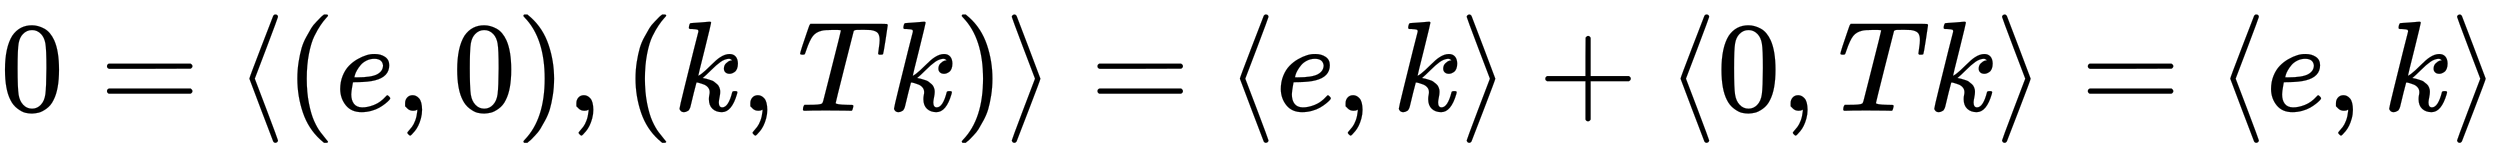 <svg xmlns:xlink="http://www.w3.org/1999/xlink" width="45.262ex" height="2.843ex" style="vertical-align: -0.838ex;" viewBox="0 -863.1 19487.6 1223.9" role="img" focusable="false" xmlns="http://www.w3.org/2000/svg" aria-labelledby="MathJax-SVG-1-Title">
<title id="MathJax-SVG-1-Title">{\displaystyle 0=\langle (e,0),(k,Tk)\rangle =\langle e,k\rangle +\langle 0,Tk\rangle =\langle e,k\rangle }</title>
<defs aria-hidden="true">
<path stroke-width="1" id="E1-MJMAIN-30" d="M96 585Q152 666 249 666Q297 666 345 640T423 548Q460 465 460 320Q460 165 417 83Q397 41 362 16T301 -15T250 -22Q224 -22 198 -16T137 16T82 83Q39 165 39 320Q39 494 96 585ZM321 597Q291 629 250 629Q208 629 178 597Q153 571 145 525T137 333Q137 175 145 125T181 46Q209 16 250 16Q290 16 318 46Q347 76 354 130T362 333Q362 478 354 524T321 597Z"></path>
<path stroke-width="1" id="E1-MJMAIN-3D" d="M56 347Q56 360 70 367H707Q722 359 722 347Q722 336 708 328L390 327H72Q56 332 56 347ZM56 153Q56 168 72 173H708Q722 163 722 153Q722 140 707 133H70Q56 140 56 153Z"></path>
<path stroke-width="1" id="E1-MJMAIN-27E8" d="M333 -232Q332 -239 327 -244T313 -250Q303 -250 296 -240Q293 -233 202 6T110 250T201 494T296 740Q299 745 306 749L309 750Q312 750 313 750Q331 750 333 732Q333 727 243 489Q152 252 152 250T243 11Q333 -227 333 -232Z"></path>
<path stroke-width="1" id="E1-MJMAIN-28" d="M94 250Q94 319 104 381T127 488T164 576T202 643T244 695T277 729T302 750H315H319Q333 750 333 741Q333 738 316 720T275 667T226 581T184 443T167 250T184 58T225 -81T274 -167T316 -220T333 -241Q333 -250 318 -250H315H302L274 -226Q180 -141 137 -14T94 250Z"></path>
<path stroke-width="1" id="E1-MJMATHI-65" d="M39 168Q39 225 58 272T107 350T174 402T244 433T307 442H310Q355 442 388 420T421 355Q421 265 310 237Q261 224 176 223Q139 223 138 221Q138 219 132 186T125 128Q125 81 146 54T209 26T302 45T394 111Q403 121 406 121Q410 121 419 112T429 98T420 82T390 55T344 24T281 -1T205 -11Q126 -11 83 42T39 168ZM373 353Q367 405 305 405Q272 405 244 391T199 357T170 316T154 280T149 261Q149 260 169 260Q282 260 327 284T373 353Z"></path>
<path stroke-width="1" id="E1-MJMAIN-2C" d="M78 35T78 60T94 103T137 121Q165 121 187 96T210 8Q210 -27 201 -60T180 -117T154 -158T130 -185T117 -194Q113 -194 104 -185T95 -172Q95 -168 106 -156T131 -126T157 -76T173 -3V9L172 8Q170 7 167 6T161 3T152 1T140 0Q113 0 96 17Z"></path>
<path stroke-width="1" id="E1-MJMAIN-29" d="M60 749L64 750Q69 750 74 750H86L114 726Q208 641 251 514T294 250Q294 182 284 119T261 12T224 -76T186 -143T145 -194T113 -227T90 -246Q87 -249 86 -250H74Q66 -250 63 -250T58 -247T55 -238Q56 -237 66 -225Q221 -64 221 250T66 725Q56 737 55 738Q55 746 60 749Z"></path>
<path stroke-width="1" id="E1-MJMATHI-6B" d="M121 647Q121 657 125 670T137 683Q138 683 209 688T282 694Q294 694 294 686Q294 679 244 477Q194 279 194 272Q213 282 223 291Q247 309 292 354T362 415Q402 442 438 442Q468 442 485 423T503 369Q503 344 496 327T477 302T456 291T438 288Q418 288 406 299T394 328Q394 353 410 369T442 390L458 393Q446 405 434 405H430Q398 402 367 380T294 316T228 255Q230 254 243 252T267 246T293 238T320 224T342 206T359 180T365 147Q365 130 360 106T354 66Q354 26 381 26Q429 26 459 145Q461 153 479 153H483Q499 153 499 144Q499 139 496 130Q455 -11 378 -11Q333 -11 305 15T277 90Q277 108 280 121T283 145Q283 167 269 183T234 206T200 217T182 220H180Q168 178 159 139T145 81T136 44T129 20T122 7T111 -2Q98 -11 83 -11Q66 -11 57 -1T48 16Q48 26 85 176T158 471L195 616Q196 629 188 632T149 637H144Q134 637 131 637T124 640T121 647Z"></path>
<path stroke-width="1" id="E1-MJMATHI-54" d="M40 437Q21 437 21 445Q21 450 37 501T71 602L88 651Q93 669 101 677H569H659Q691 677 697 676T704 667Q704 661 687 553T668 444Q668 437 649 437Q640 437 637 437T631 442L629 445Q629 451 635 490T641 551Q641 586 628 604T573 629Q568 630 515 631Q469 631 457 630T439 622Q438 621 368 343T298 60Q298 48 386 46Q418 46 427 45T436 36Q436 31 433 22Q429 4 424 1L422 0Q419 0 415 0Q410 0 363 1T228 2Q99 2 64 0H49Q43 6 43 9T45 27Q49 40 55 46H83H94Q174 46 189 55Q190 56 191 56Q196 59 201 76T241 233Q258 301 269 344Q339 619 339 625Q339 630 310 630H279Q212 630 191 624Q146 614 121 583T67 467Q60 445 57 441T43 437H40Z"></path>
<path stroke-width="1" id="E1-MJMAIN-27E9" d="M55 732Q56 739 61 744T75 750Q85 750 92 740Q95 733 186 494T278 250T187 6T92 -240Q85 -250 75 -250Q67 -250 62 -245T55 -232Q55 -227 145 11Q236 248 236 250T145 489Q55 727 55 732Z"></path>
<path stroke-width="1" id="E1-MJMAIN-2B" d="M56 237T56 250T70 270H369V420L370 570Q380 583 389 583Q402 583 409 568V270H707Q722 262 722 250T707 230H409V-68Q401 -82 391 -82H389H387Q375 -82 369 -68V230H70Q56 237 56 250Z"></path>
</defs>
<g stroke="currentColor" fill="currentColor" stroke-width="0" transform="matrix(1 0 0 -1 0 0)" aria-hidden="true">
 <use xlink:href="#E1-MJMAIN-30" x="0" y="0"></use>
 <use xlink:href="#E1-MJMAIN-3D" x="778" y="0"></use>
 <use xlink:href="#E1-MJMAIN-27E8" x="1834" y="0"></use>
 <use xlink:href="#E1-MJMAIN-28" x="2224" y="0"></use>
 <use xlink:href="#E1-MJMATHI-65" x="2613" y="0"></use>
 <use xlink:href="#E1-MJMAIN-2C" x="3080" y="0"></use>
 <use xlink:href="#E1-MJMAIN-30" x="3525" y="0"></use>
 <use xlink:href="#E1-MJMAIN-29" x="4025" y="0"></use>
 <use xlink:href="#E1-MJMAIN-2C" x="4415" y="0"></use>
 <use xlink:href="#E1-MJMAIN-28" x="4860" y="0"></use>
 <use xlink:href="#E1-MJMATHI-6B" x="5249" y="0"></use>
 <use xlink:href="#E1-MJMAIN-2C" x="5771" y="0"></use>
 <use xlink:href="#E1-MJMATHI-54" x="6216" y="0"></use>
 <use xlink:href="#E1-MJMATHI-6B" x="6921" y="0"></use>
 <use xlink:href="#E1-MJMAIN-29" x="7442" y="0"></use>
 <use xlink:href="#E1-MJMAIN-27E9" x="7832" y="0"></use>
 <use xlink:href="#E1-MJMAIN-3D" x="8499" y="0"></use>
 <use xlink:href="#E1-MJMAIN-27E8" x="9555" y="0"></use>
 <use xlink:href="#E1-MJMATHI-65" x="9945" y="0"></use>
 <use xlink:href="#E1-MJMAIN-2C" x="10411" y="0"></use>
 <use xlink:href="#E1-MJMATHI-6B" x="10856" y="0"></use>
 <use xlink:href="#E1-MJMAIN-27E9" x="11378" y="0"></use>
 <use xlink:href="#E1-MJMAIN-2B" x="11990" y="0"></use>
 <use xlink:href="#E1-MJMAIN-27E8" x="12990" y="0"></use>
 <use xlink:href="#E1-MJMAIN-30" x="13380" y="0"></use>
 <use xlink:href="#E1-MJMAIN-2C" x="13880" y="0"></use>
 <use xlink:href="#E1-MJMATHI-54" x="14325" y="0"></use>
 <use xlink:href="#E1-MJMATHI-6B" x="15030" y="0"></use>
 <use xlink:href="#E1-MJMAIN-27E9" x="15551" y="0"></use>
 <use xlink:href="#E1-MJMAIN-3D" x="16219" y="0"></use>
 <use xlink:href="#E1-MJMAIN-27E8" x="17275" y="0"></use>
 <use xlink:href="#E1-MJMATHI-65" x="17664" y="0"></use>
 <use xlink:href="#E1-MJMAIN-2C" x="18131" y="0"></use>
 <use xlink:href="#E1-MJMATHI-6B" x="18576" y="0"></use>
 <use xlink:href="#E1-MJMAIN-27E9" x="19098" y="0"></use>
</g>
</svg>